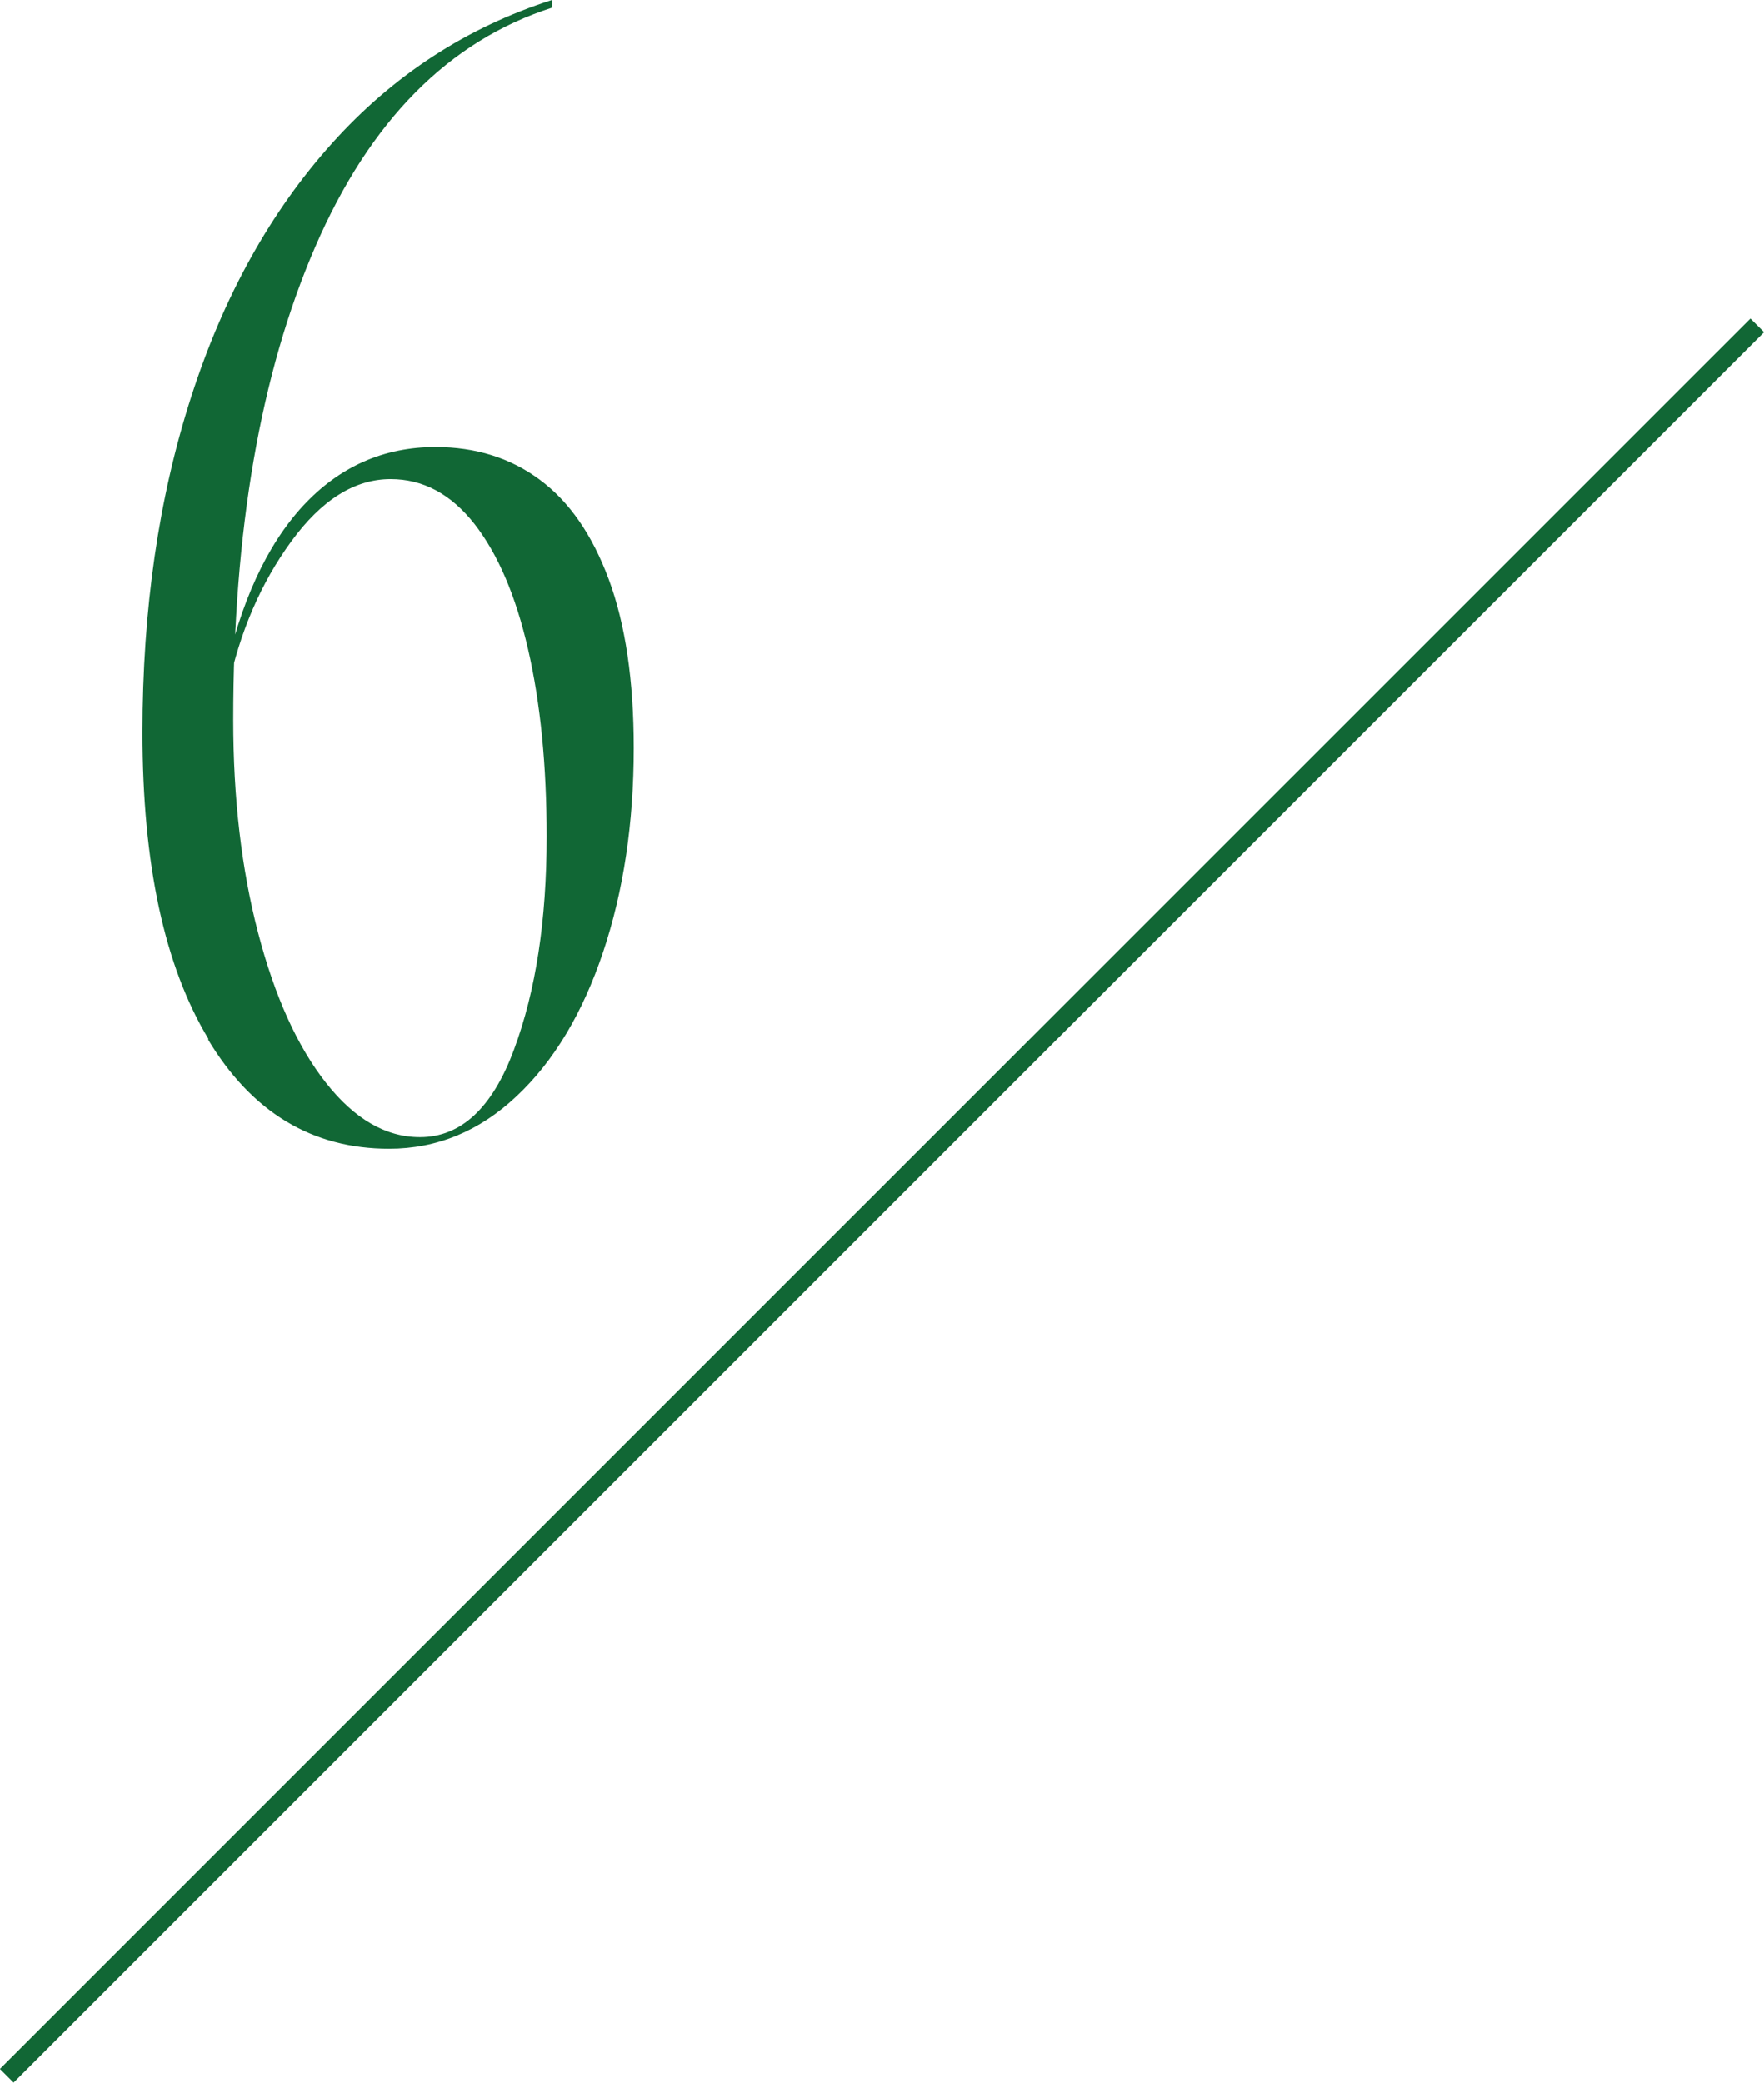 <?xml version="1.0" encoding="UTF-8"?><svg id="_レイヤー_2" xmlns="http://www.w3.org/2000/svg" width="91.35" height="107.85" viewBox="0 0 91.35 107.85"><defs><style>.cls-1{fill:#116735;}.cls-2{fill:none;stroke:#116735;stroke-miterlimit:10;}</style></defs><g id="project_PC"><g id="number-6"><line class="cls-2" x1="91" y1="16.85" x2=".35" y2="107.49"/><path class="cls-1" d="M10.8,53.81c-2.28-3.78-3.42-9.07-3.42-15.88,0-6.37.84-12.16,2.52-17.37,1.68-5.22,4.11-9.59,7.29-13.13,3.18-3.54,6.98-6.01,11.4-7.43v.4c-5.35,1.72-9.44,5.86-12.27,12.4-2.83,6.54-4.24,14.7-4.24,24.47,0,4.07.43,7.75,1.29,11.04.86,3.29,2.03,5.88,3.51,7.76,1.48,1.88,3.1,2.82,4.87,2.82,2.12,0,3.75-1.51,4.87-4.54,1.13-3.03,1.69-6.71,1.69-11.04,0-3.67-.32-6.9-.96-9.68-.64-2.79-1.57-4.95-2.78-6.5-1.22-1.55-2.66-2.32-4.34-2.32-1.86,0-3.57,1.07-5.14,3.22-1.57,2.15-2.66,4.67-3.28,7.59l-.2-.53c.84-3.89,2.2-6.85,4.08-8.89,1.88-2.03,4.17-3.05,6.86-3.05,2.08,0,3.88.56,5.4,1.69,1.53,1.13,2.72,2.85,3.58,5.17.86,2.32,1.29,5.23,1.29,8.72,0,3.89-.53,7.42-1.59,10.58-1.06,3.16-2.55,5.65-4.48,7.46-1.92,1.81-4.12,2.72-6.6,2.72-3.98,0-7.11-1.89-9.38-5.67Z"/></g></g></svg>